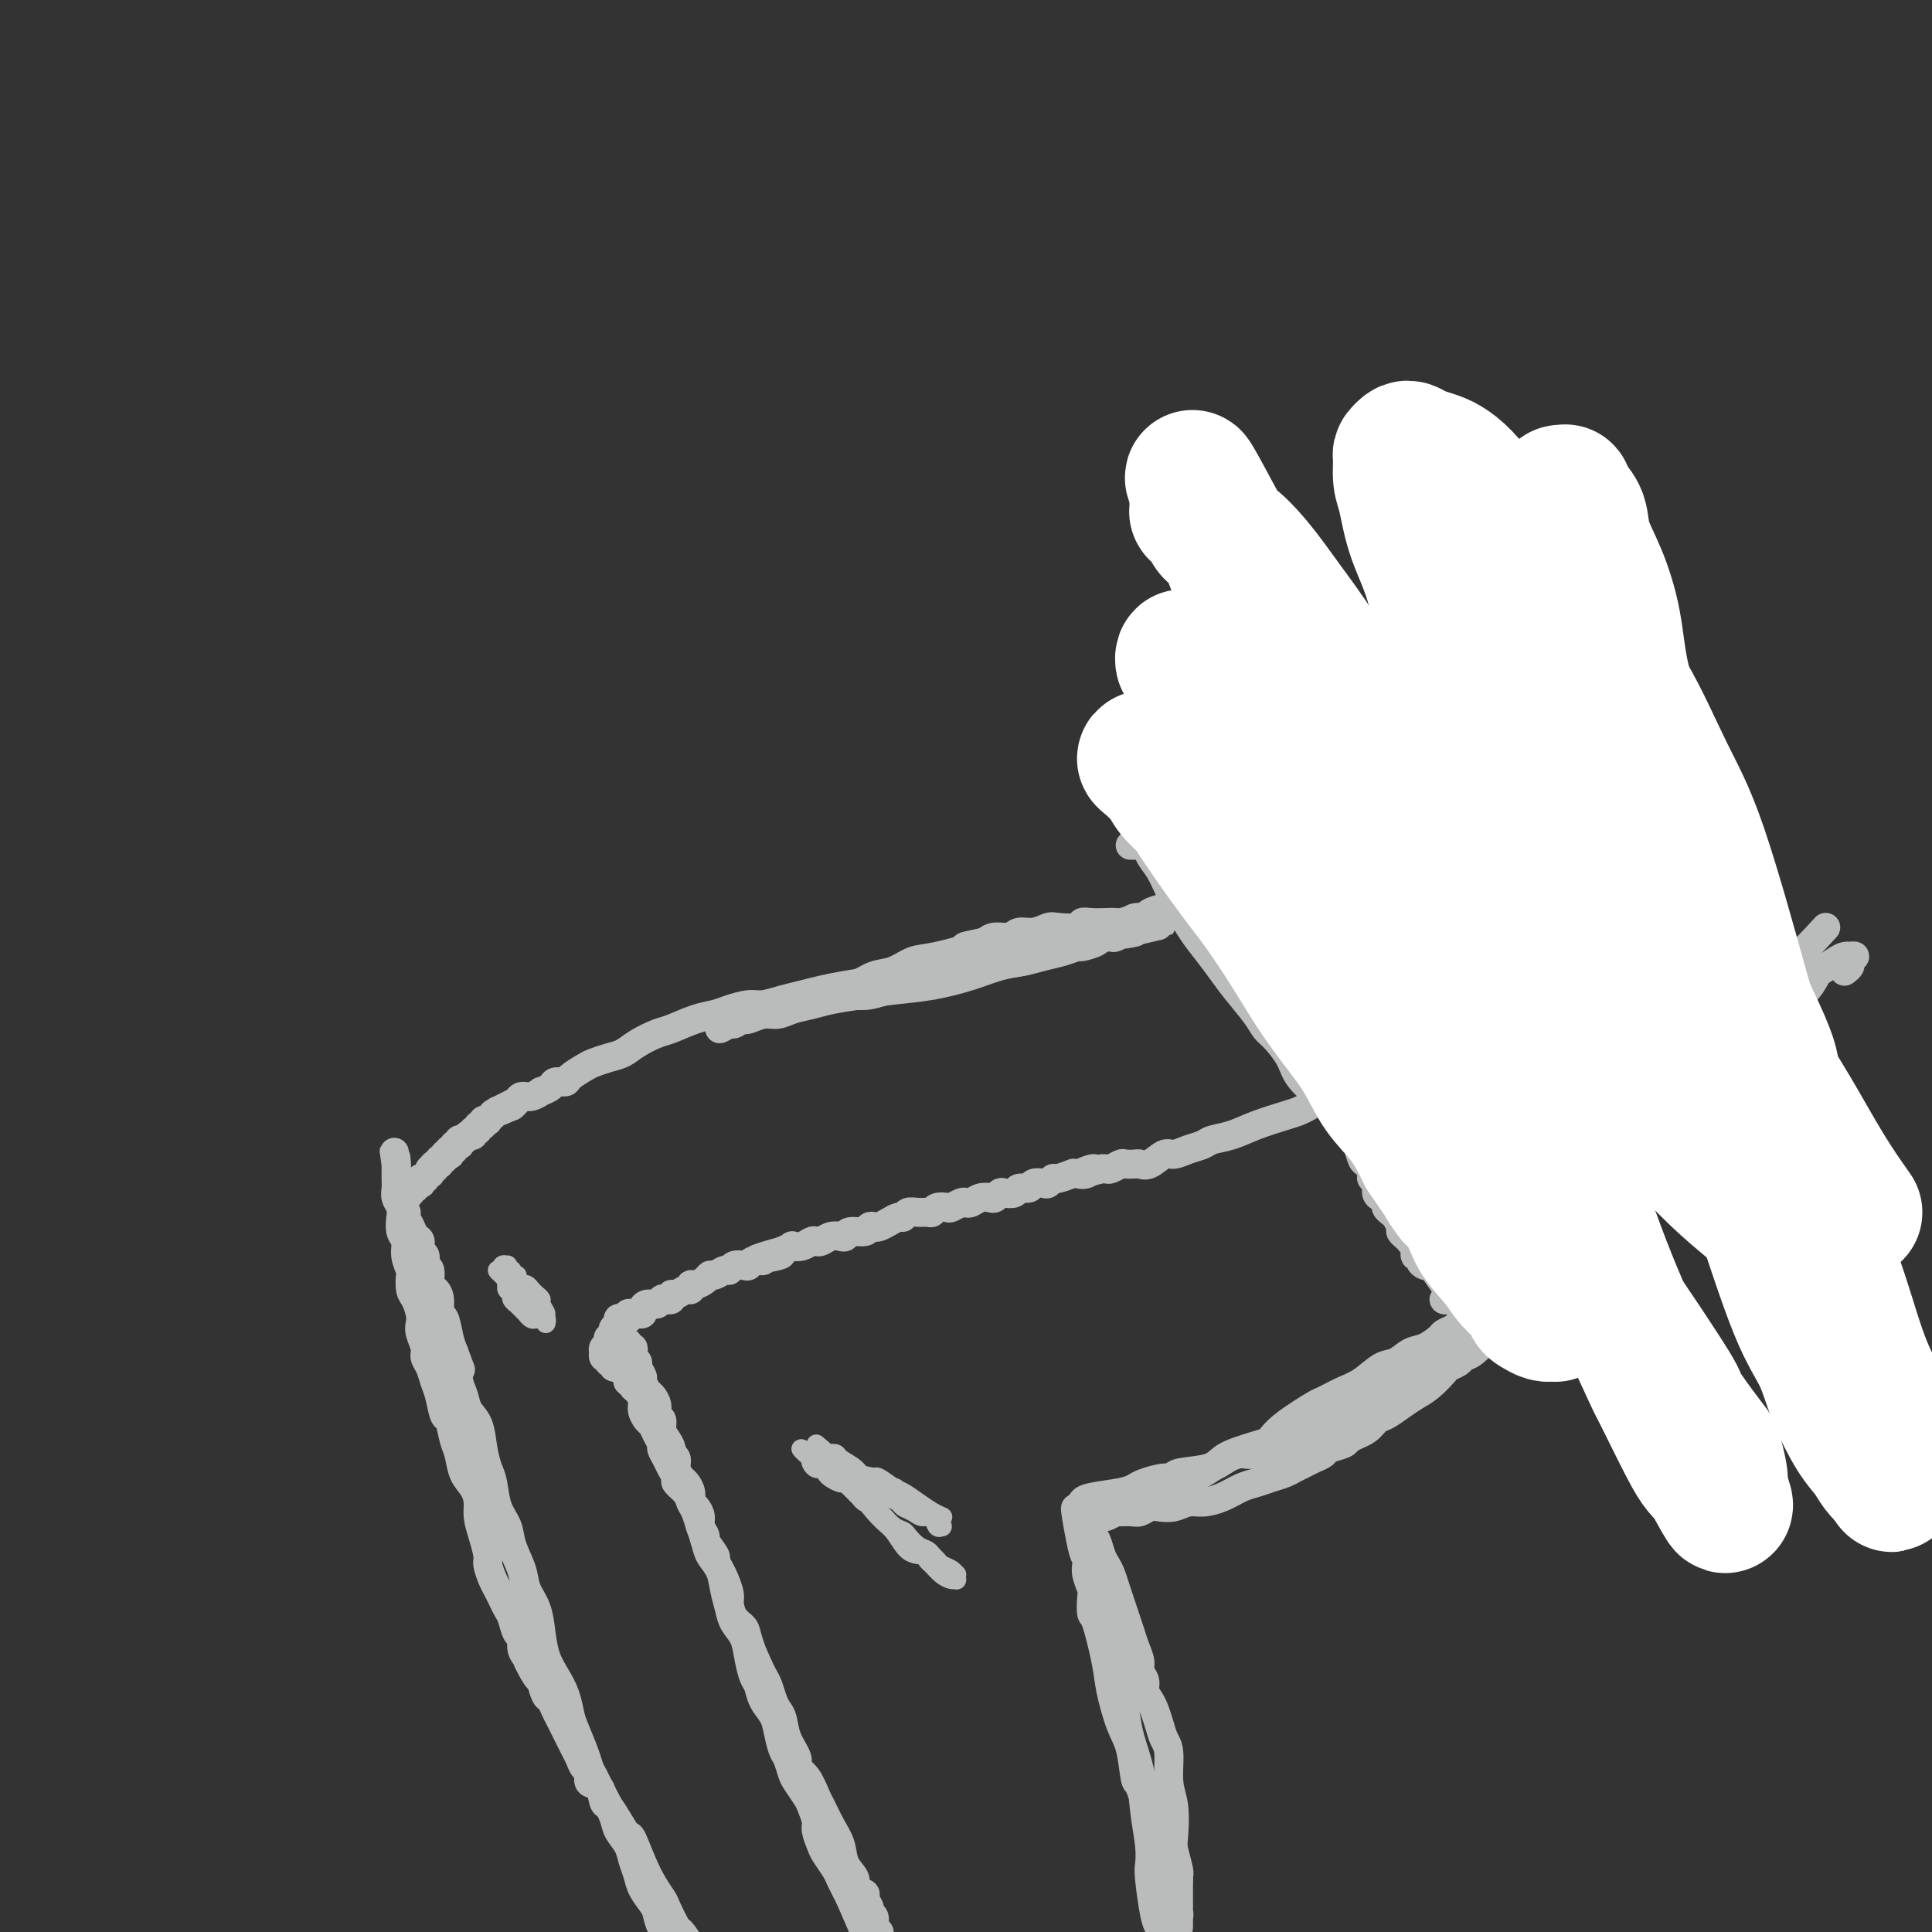 <svg viewBox='0 0 400 400' version='1.1' xmlns='http://www.w3.org/2000/svg' xmlns:xlink='http://www.w3.org/1999/xlink'><rect x="0" y="0" width="400" height="400" fill="#333333" stroke="none"/><g fill='none' stroke='#BABBBB' stroke-width='6' stroke-linecap='round' stroke-linejoin='round'><path d='M324,106c-0.751,0.719 -1.501,1.438 -4,3c-2.499,1.562 -6.745,3.966 -10,6c-3.255,2.034 -5.518,3.700 -7,5c-1.482,1.300 -2.182,2.236 -3,3c-0.818,0.764 -1.754,1.355 -4,3c-2.246,1.645 -5.804,4.345 -9,7c-3.196,2.655 -6.031,5.266 -9,8c-2.969,2.734 -6.073,5.590 -9,8c-2.927,2.410 -5.679,4.375 -8,6c-2.321,1.625 -4.211,2.910 -6,4c-1.789,1.090 -3.476,1.983 -5,3c-1.524,1.017 -2.886,2.156 -4,3c-1.114,0.844 -1.982,1.392 -3,2c-1.018,0.608 -2.188,1.274 -3,2c-0.812,0.726 -1.266,1.510 -2,2c-0.734,0.490 -1.749,0.685 -2,1c-0.251,0.315 0.261,0.749 0,1c-0.261,0.251 -1.297,0.318 -1,0c0.297,-0.318 1.926,-1.022 3,-2c1.074,-0.978 1.594,-2.232 3,-3c1.406,-0.768 3.698,-1.052 6,-2c2.302,-0.948 4.613,-2.560 7,-4c2.387,-1.440 4.849,-2.708 7,-4c2.151,-1.292 3.989,-2.608 6,-4c2.011,-1.392 4.194,-2.859 6,-4c1.806,-1.141 3.235,-1.955 5,-3c1.765,-1.045 3.865,-2.321 5,-3c1.135,-0.679 1.306,-0.760 3,-2c1.694,-1.240 4.913,-3.640 7,-5c2.087,-1.360 3.044,-1.680 4,-2'/><path d='M297,135c9.950,-6.515 4.326,-3.802 3,-3c-1.326,0.802 1.646,-0.307 3,-1c1.354,-0.693 1.091,-0.971 1,-1c-0.091,-0.029 -0.010,0.191 0,0c0.010,-0.191 -0.052,-0.795 0,-1c0.052,-0.205 0.219,-0.013 0,0c-0.219,0.013 -0.822,-0.152 -1,0c-0.178,0.152 0.070,0.621 0,1c-0.070,0.379 -0.459,0.667 -1,1c-0.541,0.333 -1.236,0.711 -2,1c-0.764,0.289 -1.599,0.488 -2,1c-0.401,0.512 -0.369,1.338 -1,2c-0.631,0.662 -1.927,1.159 -3,2c-1.073,0.841 -1.924,2.025 -3,3c-1.076,0.975 -2.376,1.741 -4,3c-1.624,1.259 -3.571,3.012 -6,5c-2.429,1.988 -5.339,4.213 -8,6c-2.661,1.787 -5.073,3.138 -8,5c-2.927,1.862 -6.370,4.235 -9,6c-2.630,1.765 -4.448,2.922 -6,4c-1.552,1.078 -2.839,2.079 -4,3c-1.161,0.921 -2.196,1.764 -3,2c-0.804,0.236 -1.377,-0.133 -2,0c-0.623,0.133 -1.295,0.768 -2,1c-0.705,0.232 -1.441,0.062 -2,0c-0.559,-0.062 -0.939,-0.017 -1,0c-0.061,0.017 0.198,0.004 0,0c-0.198,-0.004 -0.853,-0.001 -1,0c-0.147,0.001 0.213,0.000 0,0c-0.213,-0.000 -0.999,-0.000 -1,0c-0.001,0.000 0.783,0.000 1,0c0.217,-0.000 -0.134,-0.000 0,0c0.134,0.000 0.753,0.000 1,0c0.247,-0.000 0.124,-0.000 0,0'/><path d='M236,175c-0.892,0.068 0.379,-0.262 1,0c0.621,0.262 0.592,1.115 1,2c0.408,0.885 1.253,1.800 2,3c0.747,1.200 1.397,2.684 2,4c0.603,1.316 1.160,2.465 2,4c0.840,1.535 1.961,3.457 3,5c1.039,1.543 1.994,2.707 3,4c1.006,1.293 2.064,2.715 3,4c0.936,1.285 1.749,2.433 3,4c1.251,1.567 2.938,3.552 4,5c1.062,1.448 1.498,2.358 2,3c0.502,0.642 1.069,1.014 2,2c0.931,0.986 2.227,2.584 3,4c0.773,1.416 1.023,2.650 2,4c0.977,1.350 2.681,2.818 4,4c1.319,1.182 2.251,2.079 3,3c0.749,0.921 1.314,1.867 2,3c0.686,1.133 1.494,2.454 2,3c0.506,0.546 0.709,0.318 1,1c0.291,0.682 0.670,2.276 1,3c0.330,0.724 0.609,0.579 1,1c0.391,0.421 0.892,1.408 1,2c0.108,0.592 -0.177,0.789 0,1c0.177,0.211 0.817,0.438 1,1c0.183,0.562 -0.092,1.460 0,2c0.092,0.540 0.549,0.721 1,1c0.451,0.279 0.895,0.656 1,1c0.105,0.344 -0.130,0.656 0,1c0.130,0.344 0.626,0.722 1,1c0.374,0.278 0.626,0.457 1,1c0.374,0.543 0.870,1.452 1,2c0.130,0.548 -0.105,0.737 0,1c0.105,0.263 0.549,0.600 1,1c0.451,0.400 0.909,0.863 1,1c0.091,0.137 -0.187,-0.052 0,0c0.187,0.052 0.837,0.343 1,1c0.163,0.657 -0.163,1.679 0,2c0.163,0.321 0.813,-0.059 1,0c0.187,0.059 -0.090,0.555 0,1c0.090,0.445 0.546,0.837 1,1c0.454,0.163 0.906,0.096 1,0c0.094,-0.096 -0.171,-0.222 0,0c0.171,0.222 0.777,0.790 1,1c0.223,0.210 0.064,0.060 0,0c-0.064,-0.060 -0.032,-0.030 0,0'/><path d='M297,263c10.167,14.667 5.083,7.333 0,0'/><path d='M378,192c-2.538,2.762 -5.076,5.524 -7,7c-1.924,1.476 -3.233,1.667 -6,4c-2.767,2.333 -6.993,6.810 -9,9c-2.007,2.190 -1.795,2.093 -5,5c-3.205,2.907 -9.825,8.818 -14,13c-4.175,4.182 -5.903,6.637 -8,9c-2.097,2.363 -4.561,4.636 -7,7c-2.439,2.364 -4.853,4.818 -6,6c-1.147,1.182 -1.028,1.090 -2,2c-0.972,0.910 -3.035,2.822 -5,5c-1.965,2.178 -3.832,4.622 -5,6c-1.168,1.378 -1.638,1.689 -2,2c-0.362,0.311 -0.618,0.620 -1,1c-0.382,0.380 -0.891,0.829 -1,1c-0.109,0.171 0.182,0.064 0,0c-0.182,-0.064 -0.836,-0.084 -1,0c-0.164,0.084 0.161,0.274 1,0c0.839,-0.274 2.193,-1.011 3,-2c0.807,-0.989 1.066,-2.231 2,-3c0.934,-0.769 2.542,-1.065 4,-2c1.458,-0.935 2.766,-2.508 4,-4c1.234,-1.492 2.395,-2.901 4,-4c1.605,-1.099 3.654,-1.887 5,-3c1.346,-1.113 1.990,-2.552 3,-4c1.010,-1.448 2.385,-2.904 4,-4c1.615,-1.096 3.471,-1.830 5,-3c1.529,-1.170 2.731,-2.775 4,-4c1.269,-1.225 2.605,-2.068 4,-3c1.395,-0.932 2.849,-1.951 4,-3c1.151,-1.049 1.999,-2.126 3,-3c1.001,-0.874 2.154,-1.543 3,-2c0.846,-0.457 1.385,-0.702 2,-1c0.615,-0.298 1.308,-0.649 2,-1'/><path d='M356,223c8.842,-7.340 2.946,-2.688 1,-1c-1.946,1.688 0.056,0.414 1,0c0.944,-0.414 0.829,0.032 1,0c0.171,-0.032 0.627,-0.542 1,-1c0.373,-0.458 0.663,-0.863 1,-1c0.337,-0.137 0.722,-0.006 1,0c0.278,0.006 0.451,-0.111 0,0c-0.451,0.111 -1.524,0.452 -2,1c-0.476,0.548 -0.355,1.303 -1,2c-0.645,0.697 -2.058,1.336 -3,2c-0.942,0.664 -1.415,1.355 -2,2c-0.585,0.645 -1.283,1.245 -2,2c-0.717,0.755 -1.454,1.664 -3,3c-1.546,1.336 -3.901,3.098 -6,5c-2.099,1.902 -3.940,3.944 -6,6c-2.060,2.056 -4.338,4.126 -6,6c-1.662,1.874 -2.707,3.553 -4,5c-1.293,1.447 -2.832,2.664 -4,4c-1.168,1.336 -1.963,2.791 -3,4c-1.037,1.209 -2.316,2.170 -3,3c-0.684,0.830 -0.772,1.528 -1,2c-0.228,0.472 -0.597,0.717 -1,1c-0.403,0.283 -0.841,0.606 -1,1c-0.159,0.394 -0.040,0.861 0,1c0.040,0.139 0.002,-0.050 0,0c-0.002,0.050 0.033,0.338 0,0c-0.033,-0.338 -0.135,-1.304 0,-2c0.135,-0.696 0.505,-1.124 1,-2c0.495,-0.876 1.114,-2.199 2,-3c0.886,-0.801 2.040,-1.079 3,-2c0.960,-0.921 1.725,-2.485 3,-4c1.275,-1.515 3.060,-2.981 5,-5c1.940,-2.019 4.035,-4.592 6,-7c1.965,-2.408 3.800,-4.651 6,-7c2.200,-2.349 4.765,-4.805 6,-6c1.235,-1.195 1.140,-1.129 3,-3c1.860,-1.871 5.674,-5.677 8,-8c2.326,-2.323 3.163,-3.161 4,-4'/><path d='M361,217c7.878,-8.657 4.573,-4.800 4,-4c-0.573,0.800 1.585,-1.458 3,-3c1.415,-1.542 2.088,-2.367 3,-3c0.912,-0.633 2.065,-1.073 3,-2c0.935,-0.927 1.652,-2.339 2,-3c0.348,-0.661 0.327,-0.569 1,-1c0.673,-0.431 2.042,-1.384 3,-2c0.958,-0.616 1.507,-0.894 2,-1c0.493,-0.106 0.932,-0.040 1,0c0.068,0.040 -0.234,0.053 0,0c0.234,-0.053 1.005,-0.172 1,0c-0.005,0.172 -0.785,0.634 -1,1c-0.215,0.366 0.134,0.637 0,1c-0.134,0.363 -0.753,0.818 -1,1c-0.247,0.182 -0.124,0.091 0,0'/><path d='M236,190c1.155,-0.301 2.311,-0.602 0,0c-2.311,0.602 -8.088,2.108 -11,3c-2.912,0.892 -2.960,1.171 -6,2c-3.040,0.829 -9.072,2.208 -12,3c-2.928,0.792 -2.752,0.996 -6,2c-3.248,1.004 -9.921,2.809 -14,4c-4.079,1.191 -5.565,1.769 -7,2c-1.435,0.231 -2.819,0.114 -4,0c-1.181,-0.114 -2.158,-0.226 -3,0c-0.842,0.226 -1.549,0.789 -2,1c-0.451,0.211 -0.648,0.072 -1,0c-0.352,-0.072 -0.861,-0.075 -1,0c-0.139,0.075 0.092,0.228 1,0c0.908,-0.228 2.492,-0.837 3,-1c0.508,-0.163 -0.060,0.121 1,0c1.060,-0.121 3.747,-0.648 6,-1c2.253,-0.352 4.072,-0.529 6,-1c1.928,-0.471 3.964,-1.235 6,-2'/><path d='M192,202c4.719,-0.949 5.517,-0.823 7,-1c1.483,-0.177 3.650,-0.659 6,-1c2.350,-0.341 4.883,-0.543 7,-1c2.117,-0.457 3.818,-1.169 6,-2c2.182,-0.831 4.843,-1.781 6,-2c1.157,-0.219 0.808,0.292 2,0c1.192,-0.292 3.925,-1.389 6,-2c2.075,-0.611 3.492,-0.737 4,-1c0.508,-0.263 0.107,-0.663 1,-1c0.893,-0.337 3.079,-0.611 4,-1c0.921,-0.389 0.575,-0.893 1,-1c0.425,-0.107 1.619,0.183 2,0c0.381,-0.183 -0.052,-0.837 0,-1c0.052,-0.163 0.587,0.167 1,0c0.413,-0.167 0.702,-0.829 1,-1c0.298,-0.171 0.603,0.151 1,0c0.397,-0.151 0.886,-0.773 1,-1c0.114,-0.227 -0.147,-0.058 0,0c0.147,0.058 0.701,0.005 1,0c0.299,-0.005 0.342,0.036 0,0c-0.342,-0.036 -1.069,-0.151 -2,0c-0.931,0.151 -2.066,0.566 -3,1c-0.934,0.434 -1.668,0.886 -2,1c-0.332,0.114 -0.263,-0.109 -1,0c-0.737,0.109 -2.281,0.551 -3,1c-0.719,0.449 -0.614,0.905 -1,1c-0.386,0.095 -1.261,-0.170 -2,0c-0.739,0.170 -1.340,0.777 -2,1c-0.660,0.223 -1.378,0.064 -2,0c-0.622,-0.064 -1.147,-0.031 -2,0c-0.853,0.031 -2.034,0.060 -3,0c-0.966,-0.060 -1.718,-0.208 -2,0c-0.282,0.208 -0.096,0.773 -1,1c-0.904,0.227 -2.899,0.117 -4,0c-1.101,-0.117 -1.310,-0.242 -2,0c-0.690,0.242 -1.862,0.852 -3,1c-1.138,0.148 -2.243,-0.167 -3,0c-0.757,0.167 -1.165,0.814 -2,1c-0.835,0.186 -2.096,-0.090 -3,0c-0.904,0.090 -1.452,0.545 -2,1'/><path d='M204,195c-7.284,1.506 -2.993,0.770 -3,1c-0.007,0.230 -4.311,1.427 -7,2c-2.689,0.573 -3.762,0.521 -5,1c-1.238,0.479 -2.642,1.490 -4,2c-1.358,0.510 -2.670,0.518 -4,1c-1.330,0.482 -2.676,1.439 -4,2c-1.324,0.561 -2.624,0.728 -4,1c-1.376,0.272 -2.828,0.650 -4,1c-1.172,0.350 -2.064,0.671 -3,1c-0.936,0.329 -1.914,0.667 -3,1c-1.086,0.333 -2.278,0.662 -3,1c-0.722,0.338 -0.973,0.684 -2,1c-1.027,0.316 -2.832,0.603 -4,1c-1.168,0.397 -1.701,0.906 -2,1c-0.299,0.094 -0.365,-0.227 -1,0c-0.635,0.227 -1.838,1.003 -2,1c-0.162,-0.003 0.718,-0.784 1,-1c0.282,-0.216 -0.035,0.134 0,0c0.035,-0.134 0.421,-0.753 1,-1c0.579,-0.247 1.350,-0.122 2,0c0.650,0.122 1.177,0.240 2,0c0.823,-0.240 1.940,-0.838 3,-1c1.060,-0.162 2.063,0.111 3,0c0.937,-0.111 1.809,-0.607 3,-1c1.191,-0.393 2.703,-0.682 4,-1c1.297,-0.318 2.379,-0.665 4,-1c1.621,-0.335 3.780,-0.657 6,-1c2.220,-0.343 4.502,-0.708 7,-1c2.498,-0.292 5.213,-0.512 8,-1c2.787,-0.488 5.645,-1.244 8,-2c2.355,-0.756 4.208,-1.513 6,-2c1.792,-0.487 3.525,-0.704 5,-1c1.475,-0.296 2.693,-0.671 4,-1c1.307,-0.329 2.702,-0.614 4,-1c1.298,-0.386 2.498,-0.874 3,-1c0.502,-0.126 0.304,0.111 1,0c0.696,-0.111 2.284,-0.569 3,-1c0.716,-0.431 0.559,-0.834 1,-1c0.441,-0.166 1.479,-0.096 2,0c0.521,0.096 0.525,0.218 1,0c0.475,-0.218 1.421,-0.777 2,-1c0.579,-0.223 0.789,-0.112 1,0'/><path d='M234,193c12.738,-2.938 3.083,-0.784 0,0c-3.083,0.784 0.407,0.196 1,0c0.593,-0.196 -1.712,-0.001 -3,0c-1.288,0.001 -1.558,-0.192 -2,0c-0.442,0.192 -1.056,0.769 -2,1c-0.944,0.231 -2.218,0.118 -3,0c-0.782,-0.118 -1.071,-0.239 -2,0c-0.929,0.239 -2.498,0.837 -3,1c-0.502,0.163 0.063,-0.111 -1,0c-1.063,0.111 -3.756,0.607 -5,1c-1.244,0.393 -1.041,0.682 -3,1c-1.959,0.318 -6.081,0.666 -8,1c-1.919,0.334 -1.635,0.653 -3,1c-1.365,0.347 -4.378,0.723 -7,1c-2.622,0.277 -4.854,0.456 -7,1c-2.146,0.544 -4.205,1.455 -6,2c-1.795,0.545 -3.327,0.724 -5,1c-1.673,0.276 -3.486,0.647 -5,1c-1.514,0.353 -2.730,0.686 -4,1c-1.270,0.314 -2.594,0.609 -4,1c-1.406,0.391 -2.895,0.877 -4,1c-1.105,0.123 -1.826,-0.118 -3,0c-1.174,0.118 -2.802,0.594 -4,1c-1.198,0.406 -1.966,0.741 -3,1c-1.034,0.259 -2.335,0.440 -4,1c-1.665,0.560 -3.695,1.498 -5,2c-1.305,0.502 -1.887,0.569 -3,1c-1.113,0.431 -2.758,1.228 -4,2c-1.242,0.772 -2.081,1.520 -3,2c-0.919,0.480 -1.919,0.693 -3,1c-1.081,0.307 -2.244,0.708 -3,1c-0.756,0.292 -1.104,0.473 -2,1c-0.896,0.527 -2.339,1.399 -3,2c-0.661,0.601 -0.540,0.930 -1,1c-0.460,0.070 -1.502,-0.121 -2,0c-0.498,0.121 -0.452,0.553 -1,1c-0.548,0.447 -1.691,0.907 -2,1c-0.309,0.093 0.216,-0.182 0,0c-0.216,0.182 -1.171,0.822 -2,1c-0.829,0.178 -1.531,-0.106 -2,0c-0.469,0.106 -0.705,0.602 -1,1c-0.295,0.398 -0.647,0.699 -1,1'/><path d='M106,229c-7.222,3.112 -2.776,0.890 -1,0c1.776,-0.890 0.883,-0.450 0,0c-0.883,0.450 -1.757,0.909 -2,1c-0.243,0.091 0.146,-0.186 0,0c-0.146,0.186 -0.828,0.833 -1,1c-0.172,0.167 0.165,-0.147 0,0c-0.165,0.147 -0.833,0.756 -1,1c-0.167,0.244 0.167,0.122 0,0c-0.167,-0.122 -0.833,-0.244 -1,0c-0.167,0.244 0.167,0.854 0,1c-0.167,0.146 -0.833,-0.171 -1,0c-0.167,0.171 0.167,0.829 0,1c-0.167,0.171 -0.833,-0.147 -1,0c-0.167,0.147 0.165,0.757 0,1c-0.165,0.243 -0.828,0.118 -1,0c-0.172,-0.118 0.146,-0.229 0,0c-0.146,0.229 -0.757,0.797 -1,1c-0.243,0.203 -0.117,0.041 0,0c0.117,-0.041 0.224,0.041 0,0c-0.224,-0.041 -0.778,-0.203 -1,0c-0.222,0.203 -0.112,0.772 0,1c0.112,0.228 0.227,0.114 0,0c-0.227,-0.114 -0.797,-0.228 -1,0c-0.203,0.228 -0.041,0.797 0,1c0.041,0.203 -0.041,0.041 0,0c0.041,-0.041 0.203,0.041 0,0c-0.203,-0.041 -0.771,-0.203 -1,0c-0.229,0.203 -0.118,0.771 0,1c0.118,0.229 0.242,0.118 0,0c-0.242,-0.118 -0.849,-0.241 -1,0c-0.151,0.241 0.155,0.848 0,1c-0.155,0.152 -0.773,-0.151 -1,0c-0.227,0.151 -0.065,0.758 0,1c0.065,0.242 0.032,0.121 0,0'/><path d='M91,241c-2.563,1.791 -1.470,0.269 -1,0c0.470,-0.269 0.318,0.716 0,1c-0.318,0.284 -0.802,-0.134 -1,0c-0.198,0.134 -0.109,0.820 0,1c0.109,0.180 0.239,-0.144 0,0c-0.239,0.144 -0.848,0.757 -1,1c-0.152,0.243 0.151,0.117 0,0c-0.151,-0.117 -0.757,-0.223 -1,0c-0.243,0.223 -0.122,0.777 0,1c0.122,0.223 0.244,0.116 0,0c-0.244,-0.116 -0.854,-0.242 -1,0c-0.146,0.242 0.171,0.853 0,1c-0.171,0.147 -0.829,-0.171 -1,0c-0.171,0.171 0.147,0.829 0,1c-0.147,0.171 -0.757,-0.147 -1,0c-0.243,0.147 -0.118,0.758 0,1c0.118,0.242 0.228,0.117 0,0c-0.228,-0.117 -0.793,-0.224 -1,0c-0.207,0.224 -0.055,0.778 0,1c0.055,0.222 0.014,0.111 0,0c-0.014,-0.111 0.000,-0.222 0,0c-0.000,0.222 -0.014,0.777 0,1c0.014,0.223 0.055,0.115 0,0c-0.055,-0.115 -0.208,-0.235 0,0c0.208,0.235 0.776,0.827 1,1c0.224,0.173 0.102,-0.071 0,0c-0.102,0.071 -0.186,0.457 0,1c0.186,0.543 0.642,1.244 1,2c0.358,0.756 0.617,1.569 1,2c0.383,0.431 0.891,0.481 1,1c0.109,0.519 -0.182,1.509 0,2c0.182,0.491 0.836,0.484 1,1c0.164,0.516 -0.162,1.554 0,2c0.162,0.446 0.813,0.299 1,1c0.187,0.701 -0.091,2.251 0,3c0.091,0.749 0.549,0.697 1,1c0.451,0.303 0.894,0.963 1,2c0.106,1.037 -0.126,2.453 0,3c0.126,0.547 0.611,0.224 1,1c0.389,0.776 0.683,2.650 1,4c0.317,1.350 0.659,2.175 1,3'/><path d='M94,280c1.942,5.331 1.298,3.159 1,3c-0.298,-0.159 -0.249,1.696 0,3c0.249,1.304 0.696,2.058 1,3c0.304,0.942 0.463,2.074 1,3c0.537,0.926 1.452,1.647 2,3c0.548,1.353 0.728,3.338 1,5c0.272,1.662 0.635,3.003 1,4c0.365,0.997 0.732,1.652 1,3c0.268,1.348 0.438,3.389 1,5c0.562,1.611 1.516,2.793 2,4c0.484,1.207 0.497,2.439 1,4c0.503,1.561 1.496,3.449 2,5c0.504,1.551 0.519,2.763 1,4c0.481,1.237 1.428,2.497 2,4c0.572,1.503 0.769,3.249 1,5c0.231,1.751 0.495,3.506 1,5c0.505,1.494 1.252,2.728 2,4c0.748,1.272 1.496,2.582 2,4c0.504,1.418 0.764,2.945 1,4c0.236,1.055 0.447,1.639 1,3c0.553,1.361 1.448,3.498 2,5c0.552,1.502 0.763,2.369 1,3c0.237,0.631 0.501,1.025 1,2c0.499,0.975 1.233,2.529 2,4c0.767,1.471 1.568,2.858 2,4c0.432,1.142 0.496,2.038 1,3c0.504,0.962 1.448,1.991 2,3c0.552,1.009 0.711,1.998 1,3c0.289,1.002 0.706,2.016 1,3c0.294,0.984 0.463,1.939 1,3c0.537,1.061 1.440,2.228 2,3c0.560,0.772 0.775,1.150 1,2c0.225,0.850 0.459,2.171 1,3c0.541,0.829 1.389,1.167 2,2c0.611,0.833 0.986,2.161 1,3c0.014,0.839 -0.333,1.188 0,2c0.333,0.812 1.346,2.087 2,3c0.654,0.913 0.950,1.463 1,2c0.050,0.537 -0.144,1.061 0,2c0.144,0.939 0.626,2.294 1,3c0.374,0.706 0.640,0.763 1,1c0.360,0.237 0.815,0.655 1,1c0.185,0.345 0.101,0.618 0,1c-0.101,0.382 -0.220,0.872 0,1c0.220,0.128 0.777,-0.106 1,0c0.223,0.106 0.111,0.553 0,1'/><path d='M147,421c5.199,12.407 1.198,4.423 0,1c-1.198,-3.423 0.408,-2.286 1,-2c0.592,0.286 0.169,-0.280 0,-1c-0.169,-0.720 -0.084,-1.595 0,-2c0.084,-0.405 0.167,-0.341 0,-1c-0.167,-0.659 -0.585,-2.041 -1,-3c-0.415,-0.959 -0.828,-1.495 -1,-2c-0.172,-0.505 -0.103,-0.979 0,-1c0.103,-0.021 0.239,0.412 0,0c-0.239,-0.412 -0.853,-1.669 -1,-2c-0.147,-0.331 0.173,0.264 0,0c-0.173,-0.264 -0.838,-1.389 -1,-2c-0.162,-0.611 0.179,-0.710 0,-1c-0.179,-0.290 -0.878,-0.771 -1,-1c-0.122,-0.229 0.334,-0.206 0,-1c-0.334,-0.794 -1.457,-2.407 -2,-3c-0.543,-0.593 -0.506,-0.167 -1,-1c-0.494,-0.833 -1.518,-2.925 -2,-4c-0.482,-1.075 -0.422,-1.134 -1,-2c-0.578,-0.866 -1.794,-2.541 -3,-5c-1.206,-2.459 -2.404,-5.703 -3,-7c-0.596,-1.297 -0.592,-0.645 -1,-1c-0.408,-0.355 -1.227,-1.715 -2,-3c-0.773,-1.285 -1.499,-2.495 -2,-3c-0.501,-0.505 -0.778,-0.306 -1,-1c-0.222,-0.694 -0.388,-2.283 -1,-3c-0.612,-0.717 -1.670,-0.562 -2,-1c-0.330,-0.438 0.066,-1.468 0,-2c-0.066,-0.532 -0.595,-0.565 -1,-1c-0.405,-0.435 -0.686,-1.271 -1,-2c-0.314,-0.729 -0.662,-1.350 -1,-2c-0.338,-0.650 -0.668,-1.330 -1,-2c-0.332,-0.670 -0.666,-1.330 -1,-2c-0.334,-0.670 -0.667,-1.351 -1,-2c-0.333,-0.649 -0.667,-1.267 -1,-2c-0.333,-0.733 -0.667,-1.582 -1,-2c-0.333,-0.418 -0.667,-0.405 -1,-1c-0.333,-0.595 -0.667,-1.797 -1,-3'/><path d='M112,348c-5.050,-8.640 -2.175,-2.739 -1,-1c1.175,1.739 0.652,-0.684 0,-2c-0.652,-1.316 -1.431,-1.525 -2,-2c-0.569,-0.475 -0.926,-1.215 -1,-2c-0.074,-0.785 0.135,-1.614 0,-2c-0.135,-0.386 -0.614,-0.330 -1,-1c-0.386,-0.670 -0.681,-2.065 -1,-3c-0.319,-0.935 -0.664,-1.409 -1,-2c-0.336,-0.591 -0.664,-1.297 -1,-2c-0.336,-0.703 -0.681,-1.401 -1,-2c-0.319,-0.599 -0.611,-1.098 -1,-2c-0.389,-0.902 -0.874,-2.208 -1,-3c-0.126,-0.792 0.108,-1.069 0,-2c-0.108,-0.931 -0.557,-2.516 -1,-4c-0.443,-1.484 -0.878,-2.866 -1,-4c-0.122,-1.134 0.069,-2.020 0,-3c-0.069,-0.980 -0.400,-2.053 -1,-3c-0.600,-0.947 -1.470,-1.767 -2,-3c-0.530,-1.233 -0.719,-2.879 -1,-4c-0.281,-1.121 -0.653,-1.717 -1,-3c-0.347,-1.283 -0.670,-3.254 -1,-4c-0.330,-0.746 -0.667,-0.269 -1,-1c-0.333,-0.731 -0.663,-2.670 -1,-4c-0.337,-1.330 -0.683,-2.051 -1,-3c-0.317,-0.949 -0.607,-2.127 -1,-3c-0.393,-0.873 -0.889,-1.440 -1,-2c-0.111,-0.560 0.164,-1.113 0,-2c-0.164,-0.887 -0.766,-2.109 -1,-3c-0.234,-0.891 -0.102,-1.451 0,-2c0.102,-0.549 0.172,-1.087 0,-2c-0.172,-0.913 -0.586,-2.201 -1,-3c-0.414,-0.799 -0.828,-1.110 -1,-2c-0.172,-0.890 -0.102,-2.359 0,-3c0.102,-0.641 0.237,-0.455 0,-1c-0.237,-0.545 -0.847,-1.823 -1,-3c-0.153,-1.177 0.151,-2.255 0,-3c-0.151,-0.745 -0.759,-1.158 -1,-2c-0.241,-0.842 -0.117,-2.113 0,-3c0.117,-0.887 0.228,-1.389 0,-2c-0.228,-0.611 -0.793,-1.329 -1,-2c-0.207,-0.671 -0.055,-1.293 0,-2c0.055,-0.707 0.015,-1.499 0,-2c-0.015,-0.501 -0.004,-0.712 0,-1c0.004,-0.288 0.001,-0.654 0,-1c-0.001,-0.346 -0.001,-0.673 0,-1'/><path d='M82,241c-0.774,-5.354 -0.207,-1.239 0,0c0.207,1.239 0.056,-0.397 0,-1c-0.056,-0.603 -0.016,-0.172 0,0c0.016,0.172 0.008,0.086 0,0'/><path d='M271,229c-0.655,0.356 -1.310,0.711 -2,1c-0.690,0.289 -1.416,0.511 -3,1c-1.584,0.489 -4.027,1.244 -6,2c-1.973,0.756 -3.477,1.513 -5,2c-1.523,0.487 -3.064,0.703 -4,1c-0.936,0.297 -1.265,0.676 -2,1c-0.735,0.324 -1.874,0.595 -3,1c-1.126,0.405 -2.237,0.946 -3,1c-0.763,0.054 -1.178,-0.377 -2,0c-0.822,0.377 -2.050,1.564 -3,2c-0.950,0.436 -1.620,0.121 -2,0c-0.380,-0.121 -0.469,-0.046 -1,0c-0.531,0.046 -1.504,0.065 -2,0c-0.496,-0.065 -0.514,-0.213 -1,0c-0.486,0.213 -1.438,0.788 -2,1c-0.562,0.212 -0.732,0.061 -1,0c-0.268,-0.061 -0.634,-0.030 -1,0'/><path d='M228,242c-7.072,1.950 -3.251,0.325 -2,0c1.251,-0.325 -0.068,0.649 -1,1c-0.932,0.351 -1.478,0.079 -2,0c-0.522,-0.079 -1.019,0.035 -1,0c0.019,-0.035 0.553,-0.219 0,0c-0.553,0.219 -2.194,0.842 -3,1c-0.806,0.158 -0.778,-0.150 -1,0c-0.222,0.150 -0.693,0.757 -1,1c-0.307,0.243 -0.448,0.121 -1,0c-0.552,-0.121 -1.514,-0.242 -2,0c-0.486,0.242 -0.497,0.849 -1,1c-0.503,0.151 -1.497,-0.152 -2,0c-0.503,0.152 -0.515,0.759 -1,1c-0.485,0.241 -1.442,0.116 -2,0c-0.558,-0.116 -0.716,-0.224 -1,0c-0.284,0.224 -0.692,0.778 -1,1c-0.308,0.222 -0.515,0.111 -1,0c-0.485,-0.111 -1.247,-0.222 -2,0c-0.753,0.222 -1.496,0.778 -2,1c-0.504,0.222 -0.769,0.111 -1,0c-0.231,-0.111 -0.429,-0.222 -1,0c-0.571,0.222 -1.514,0.777 -2,1c-0.486,0.223 -0.514,0.112 -1,0c-0.486,-0.112 -1.429,-0.227 -2,0c-0.571,0.227 -0.769,0.797 -1,1c-0.231,0.203 -0.495,0.040 -1,0c-0.505,-0.040 -1.251,0.045 -2,0c-0.749,-0.045 -1.500,-0.219 -2,0c-0.500,0.219 -0.750,0.829 -1,1c-0.250,0.171 -0.501,-0.099 -1,0c-0.499,0.099 -1.245,0.566 -2,1c-0.755,0.434 -1.519,0.833 -2,1c-0.481,0.167 -0.678,0.101 -1,0c-0.322,-0.101 -0.768,-0.237 -1,0c-0.232,0.237 -0.250,0.847 -1,1c-0.750,0.153 -2.232,-0.151 -3,0c-0.768,0.151 -0.822,0.759 -1,1c-0.178,0.241 -0.481,0.116 -1,0c-0.519,-0.116 -1.255,-0.224 -2,0c-0.745,0.224 -1.500,0.778 -2,1c-0.500,0.222 -0.745,0.111 -1,0c-0.255,-0.111 -0.519,-0.223 -1,0c-0.481,0.223 -1.181,0.781 -2,1c-0.819,0.219 -1.759,0.097 -2,0c-0.241,-0.097 0.217,-0.171 0,0c-0.217,0.171 -1.108,0.585 -2,1'/><path d='M162,259c-10.324,2.874 -3.134,1.558 -1,1c2.134,-0.558 -0.789,-0.360 -2,0c-1.211,0.360 -0.709,0.880 -1,1c-0.291,0.120 -1.373,-0.160 -2,0c-0.627,0.160 -0.797,0.760 -1,1c-0.203,0.240 -0.439,0.121 -1,0c-0.561,-0.121 -1.446,-0.243 -2,0c-0.554,0.243 -0.777,0.852 -1,1c-0.223,0.148 -0.444,-0.167 -1,0c-0.556,0.167 -1.445,0.814 -2,1c-0.555,0.186 -0.775,-0.090 -1,0c-0.225,0.090 -0.455,0.545 -1,1c-0.545,0.455 -1.406,0.911 -2,1c-0.594,0.089 -0.919,-0.187 -1,0c-0.081,0.187 0.084,0.838 0,1c-0.084,0.162 -0.418,-0.167 -1,0c-0.582,0.167 -1.413,0.828 -2,1c-0.587,0.172 -0.930,-0.146 -1,0c-0.070,0.146 0.132,0.756 0,1c-0.132,0.244 -0.600,0.121 -1,0c-0.400,-0.121 -0.733,-0.239 -1,0c-0.267,0.239 -0.468,0.835 -1,1c-0.532,0.165 -1.395,-0.099 -2,0c-0.605,0.099 -0.951,0.562 -1,1c-0.049,0.438 0.198,0.850 0,1c-0.198,0.150 -0.841,0.039 -1,0c-0.159,-0.039 0.168,-0.007 0,0c-0.168,0.007 -0.829,-0.012 -1,0c-0.171,0.012 0.148,0.056 0,0c-0.148,-0.056 -0.762,-0.212 -1,0c-0.238,0.212 -0.101,0.792 0,1c0.101,0.208 0.167,0.044 0,0c-0.167,-0.044 -0.567,0.031 -1,0c-0.433,-0.031 -0.900,-0.167 -1,0c-0.100,0.167 0.165,0.637 0,1c-0.165,0.363 -0.762,0.618 -1,1c-0.238,0.382 -0.116,0.890 0,1c0.116,0.110 0.227,-0.177 0,0c-0.227,0.177 -0.793,0.818 -1,1c-0.207,0.182 -0.055,-0.096 0,0c0.055,0.096 0.015,0.564 0,1c-0.015,0.436 -0.004,0.839 0,1c0.004,0.161 0.002,0.081 0,0'/><path d='M126,279c-1.463,1.327 -1.120,0.145 -1,0c0.120,-0.145 0.018,0.746 0,1c-0.018,0.254 0.048,-0.129 0,0c-0.048,0.129 -0.210,0.770 0,1c0.210,0.230 0.792,0.047 1,0c0.208,-0.047 0.042,0.040 0,0c-0.042,-0.040 0.042,-0.208 0,0c-0.042,0.208 -0.208,0.792 0,1c0.208,0.208 0.792,0.042 1,0c0.208,-0.042 0.042,0.041 0,0c-0.042,-0.041 0.040,-0.207 0,0c-0.040,0.207 -0.203,0.786 0,1c0.203,0.214 0.771,0.061 1,0c0.229,-0.061 0.118,-0.032 0,0c-0.118,0.032 -0.242,0.065 0,0c0.242,-0.065 0.849,-0.228 1,0c0.151,0.228 -0.156,0.848 0,1c0.156,0.152 0.774,-0.166 1,0c0.226,0.166 0.061,0.814 0,1c-0.061,0.186 -0.017,-0.090 0,0c0.017,0.090 0.009,0.545 0,1'/><path d='M130,286c0.857,1.032 0.999,0.110 1,0c0.001,-0.110 -0.140,0.590 0,1c0.140,0.410 0.563,0.529 1,1c0.437,0.471 0.890,1.295 1,2c0.110,0.705 -0.124,1.292 0,2c0.124,0.708 0.607,1.537 1,2c0.393,0.463 0.697,0.561 1,1c0.303,0.439 0.606,1.220 1,2c0.394,0.780 0.880,1.561 1,2c0.120,0.439 -0.127,0.537 0,1c0.127,0.463 0.629,1.293 1,2c0.371,0.707 0.610,1.292 1,2c0.390,0.708 0.931,1.540 1,2c0.069,0.460 -0.332,0.549 0,1c0.332,0.451 1.399,1.264 2,2c0.601,0.736 0.737,1.393 1,2c0.263,0.607 0.651,1.162 1,2c0.349,0.838 0.657,1.959 1,3c0.343,1.041 0.722,2.001 1,3c0.278,0.999 0.455,2.039 1,3c0.545,0.961 1.459,1.845 2,3c0.541,1.155 0.708,2.580 1,4c0.292,1.420 0.708,2.835 1,4c0.292,1.165 0.460,2.079 1,3c0.540,0.921 1.453,1.849 2,3c0.547,1.151 0.728,2.524 1,4c0.272,1.476 0.636,3.054 1,4c0.364,0.946 0.727,1.258 1,2c0.273,0.742 0.454,1.913 1,3c0.546,1.087 1.456,2.091 2,3c0.544,0.909 0.722,1.723 1,3c0.278,1.277 0.656,3.018 1,4c0.344,0.982 0.655,1.207 1,2c0.345,0.793 0.723,2.156 1,3c0.277,0.844 0.451,1.170 1,2c0.549,0.830 1.471,2.166 2,3c0.529,0.834 0.666,1.167 1,2c0.334,0.833 0.867,2.166 1,3c0.133,0.834 -0.133,1.168 0,2c0.133,0.832 0.666,2.162 1,3c0.334,0.838 0.471,1.183 1,2c0.529,0.817 1.451,2.106 2,3c0.549,0.894 0.725,1.395 1,2c0.275,0.605 0.650,1.316 1,2c0.350,0.684 0.675,1.342 1,2'/><path d='M176,393c7.299,16.899 2.547,5.645 1,2c-1.547,-3.645 0.111,0.318 1,2c0.889,1.682 1.008,1.084 1,1c-0.008,-0.084 -0.142,0.346 0,1c0.142,0.654 0.559,1.534 1,2c0.441,0.466 0.907,0.520 1,1c0.093,0.480 -0.185,1.387 0,2c0.185,0.613 0.834,0.932 1,1c0.166,0.068 -0.152,-0.114 0,0c0.152,0.114 0.772,0.525 1,1c0.228,0.475 0.062,1.015 0,1c-0.062,-0.015 -0.021,-0.585 0,-1c0.021,-0.415 0.021,-0.675 0,-1c-0.021,-0.325 -0.062,-0.716 0,-1c0.062,-0.284 0.228,-0.461 0,-1c-0.228,-0.539 -0.850,-1.440 -1,-2c-0.150,-0.560 0.171,-0.779 0,-1c-0.171,-0.221 -0.835,-0.444 -1,-1c-0.165,-0.556 0.168,-1.444 0,-2c-0.168,-0.556 -0.838,-0.778 -1,-1c-0.162,-0.222 0.183,-0.443 0,-1c-0.183,-0.557 -0.893,-1.450 -1,-2c-0.107,-0.550 0.390,-0.758 0,-1c-0.390,-0.242 -1.665,-0.517 -2,-1c-0.335,-0.483 0.271,-1.173 0,-2c-0.271,-0.827 -1.420,-1.791 -2,-3c-0.580,-1.209 -0.592,-2.663 -1,-4c-0.408,-1.337 -1.214,-2.557 -2,-4c-0.786,-1.443 -1.554,-3.109 -2,-4c-0.446,-0.891 -0.571,-1.007 -1,-2c-0.429,-0.993 -1.162,-2.864 -2,-4c-0.838,-1.136 -1.783,-1.536 -2,-2c-0.217,-0.464 0.293,-0.991 0,-2c-0.293,-1.009 -1.388,-2.501 -2,-4c-0.612,-1.499 -0.741,-3.006 -1,-4c-0.259,-0.994 -0.647,-1.473 -1,-2c-0.353,-0.527 -0.672,-1.100 -1,-2c-0.328,-0.900 -0.665,-2.127 -1,-3c-0.335,-0.873 -0.667,-1.392 -1,-2c-0.333,-0.608 -0.666,-1.304 -1,-2'/><path d='M157,345c-4.197,-9.751 -1.689,-3.628 -1,-2c0.689,1.628 -0.442,-1.239 -1,-3c-0.558,-1.761 -0.545,-2.415 -1,-3c-0.455,-0.585 -1.378,-1.101 -2,-2c-0.622,-0.899 -0.941,-2.182 -1,-3c-0.059,-0.818 0.144,-1.173 0,-2c-0.144,-0.827 -0.635,-2.127 -1,-3c-0.365,-0.873 -0.604,-1.318 -1,-2c-0.396,-0.682 -0.947,-1.600 -1,-2c-0.053,-0.400 0.393,-0.281 0,-1c-0.393,-0.719 -1.625,-2.277 -2,-3c-0.375,-0.723 0.106,-0.613 0,-1c-0.106,-0.387 -0.798,-1.272 -1,-2c-0.202,-0.728 0.086,-1.298 0,-2c-0.086,-0.702 -0.548,-1.535 -1,-2c-0.452,-0.465 -0.896,-0.561 -1,-1c-0.104,-0.439 0.131,-1.220 0,-2c-0.131,-0.780 -0.627,-1.557 -1,-2c-0.373,-0.443 -0.621,-0.552 -1,-1c-0.379,-0.448 -0.889,-1.236 -1,-2c-0.111,-0.764 0.176,-1.503 0,-2c-0.176,-0.497 -0.817,-0.753 -1,-1c-0.183,-0.247 0.090,-0.485 0,-1c-0.090,-0.515 -0.545,-1.306 -1,-2c-0.455,-0.694 -0.910,-1.289 -1,-2c-0.090,-0.711 0.183,-1.537 0,-2c-0.183,-0.463 -0.824,-0.562 -1,-1c-0.176,-0.438 0.112,-1.216 0,-2c-0.112,-0.784 -0.622,-1.576 -1,-2c-0.378,-0.424 -0.622,-0.481 -1,-1c-0.378,-0.519 -0.890,-1.501 -1,-2c-0.110,-0.499 0.180,-0.515 0,-1c-0.180,-0.485 -0.832,-1.441 -1,-2c-0.168,-0.559 0.147,-0.723 0,-1c-0.147,-0.277 -0.757,-0.666 -1,-1c-0.243,-0.334 -0.118,-0.612 0,-1c0.118,-0.388 0.228,-0.885 0,-1c-0.228,-0.115 -0.793,0.151 -1,0c-0.207,-0.151 -0.055,-0.721 0,-1c0.055,-0.279 0.015,-0.267 0,0c-0.015,0.267 -0.004,0.791 0,1c0.004,0.209 0.002,0.105 0,0'/><path d='M240,399c-0.311,-0.545 -0.623,-1.090 -1,-3c-0.377,-1.910 -0.821,-5.183 -1,-7c-0.179,-1.817 -0.093,-2.176 0,-3c0.093,-0.824 0.194,-2.113 0,-4c-0.194,-1.887 -0.682,-4.371 -1,-7c-0.318,-2.629 -0.468,-5.401 -1,-8c-0.532,-2.599 -1.448,-5.023 -2,-7c-0.552,-1.977 -0.740,-3.505 -1,-5c-0.260,-1.495 -0.591,-2.956 -1,-4c-0.409,-1.044 -0.897,-1.672 -1,-3c-0.103,-1.328 0.179,-3.357 0,-5c-0.179,-1.643 -0.818,-2.902 -1,-4c-0.182,-1.098 0.092,-2.037 0,-3c-0.092,-0.963 -0.551,-1.950 -1,-3c-0.449,-1.050 -0.890,-2.164 -1,-3c-0.110,-0.836 0.110,-1.394 0,-2c-0.110,-0.606 -0.552,-1.262 -1,-2c-0.448,-0.738 -0.904,-1.560 -1,-2c-0.096,-0.440 0.167,-0.499 0,-1c-0.167,-0.501 -0.763,-1.445 -1,-2c-0.237,-0.555 -0.116,-0.720 0,-1c0.116,-0.280 0.227,-0.673 0,-1c-0.227,-0.327 -0.792,-0.588 -1,-1c-0.208,-0.412 -0.059,-0.975 0,-1c0.059,-0.025 0.030,0.487 0,1'/><path d='M224,318c-2.536,-12.109 -0.877,-1.881 0,2c0.877,3.881 0.971,1.414 1,1c0.029,-0.414 -0.006,1.224 0,2c0.006,0.776 0.054,0.688 0,1c-0.054,0.312 -0.209,1.023 0,2c0.209,0.977 0.781,2.221 1,3c0.219,0.779 0.085,1.093 0,2c-0.085,0.907 -0.122,2.406 0,3c0.122,0.594 0.404,0.284 1,2c0.596,1.716 1.508,5.459 2,8c0.492,2.541 0.565,3.881 1,6c0.435,2.119 1.234,5.018 2,7c0.766,1.982 1.501,3.048 2,5c0.499,1.952 0.764,4.791 1,6c0.236,1.209 0.444,0.789 1,2c0.556,1.211 1.459,4.055 2,6c0.541,1.945 0.720,2.992 1,4c0.280,1.008 0.663,1.975 1,3c0.337,1.025 0.630,2.106 1,3c0.370,0.894 0.817,1.602 1,2c0.183,0.398 0.102,0.488 0,1c-0.102,0.512 -0.224,1.447 0,2c0.224,0.553 0.796,0.726 1,1c0.204,0.274 0.041,0.651 0,1c-0.041,0.349 0.042,0.670 0,1c-0.042,0.330 -0.207,0.668 0,1c0.207,0.332 0.788,0.658 1,1c0.212,0.342 0.057,0.699 0,1c-0.057,0.301 -0.015,0.547 0,1c0.015,0.453 0.004,1.114 0,1c-0.004,-0.114 -0.001,-1.003 0,-2c0.001,-0.997 0.000,-2.102 0,-3c-0.000,-0.898 -0.000,-1.588 0,-2c0.000,-0.412 0.000,-0.546 0,-1c-0.000,-0.454 -0.000,-1.227 0,-2'/><path d='M244,389c-0.016,-1.616 -0.056,-1.156 0,-1c0.056,0.156 0.207,0.008 0,-1c-0.207,-1.008 -0.773,-2.875 -1,-4c-0.227,-1.125 -0.116,-1.508 0,-3c0.116,-1.492 0.238,-4.093 0,-6c-0.238,-1.907 -0.837,-3.119 -1,-5c-0.163,-1.881 0.111,-4.429 0,-6c-0.111,-1.571 -0.608,-2.164 -1,-3c-0.392,-0.836 -0.678,-1.915 -1,-3c-0.322,-1.085 -0.679,-2.178 -1,-3c-0.321,-0.822 -0.607,-1.374 -1,-2c-0.393,-0.626 -0.893,-1.325 -1,-2c-0.107,-0.675 0.179,-1.324 0,-2c-0.179,-0.676 -0.821,-1.377 -1,-2c-0.179,-0.623 0.107,-1.167 0,-2c-0.107,-0.833 -0.606,-1.955 -1,-3c-0.394,-1.045 -0.683,-2.013 -1,-3c-0.317,-0.987 -0.662,-1.994 -1,-3c-0.338,-1.006 -0.668,-2.012 -1,-3c-0.332,-0.988 -0.666,-1.960 -1,-3c-0.334,-1.040 -0.666,-2.148 -1,-3c-0.334,-0.852 -0.668,-1.446 -1,-2c-0.332,-0.554 -0.662,-1.066 -1,-2c-0.338,-0.934 -0.682,-2.289 -1,-3c-0.318,-0.711 -0.608,-0.776 -1,-1c-0.392,-0.224 -0.886,-0.606 -1,-1c-0.114,-0.394 0.152,-0.799 0,-1c-0.152,-0.201 -0.721,-0.198 -1,0c-0.279,0.198 -0.267,0.592 0,1c0.267,0.408 0.791,0.831 1,1c0.209,0.169 0.105,0.085 0,0'/><path d='M224,311c0.248,-0.334 0.496,-0.668 2,-1c1.504,-0.332 4.264,-0.663 6,-1c1.736,-0.337 2.450,-0.682 3,-1c0.550,-0.318 0.937,-0.609 2,-1c1.063,-0.391 2.801,-0.882 4,-1c1.199,-0.118 1.858,0.136 2,0c0.142,-0.136 -0.232,-0.662 1,-1c1.232,-0.338 4.069,-0.489 6,-1c1.931,-0.511 2.957,-1.383 4,-2c1.043,-0.617 2.105,-0.980 3,-1c0.895,-0.020 1.623,0.302 3,0c1.377,-0.302 3.401,-1.227 5,-2c1.599,-0.773 2.772,-1.395 4,-2c1.228,-0.605 2.511,-1.194 4,-2c1.489,-0.806 3.183,-1.830 4,-2c0.817,-0.170 0.758,0.515 2,0c1.242,-0.515 3.784,-2.231 5,-3c1.216,-0.769 1.107,-0.592 2,-1c0.893,-0.408 2.787,-1.399 4,-2c1.213,-0.601 1.744,-0.810 2,-1c0.256,-0.190 0.239,-0.362 1,-1c0.761,-0.638 2.302,-1.743 3,-2c0.698,-0.257 0.554,0.335 1,0c0.446,-0.335 1.481,-1.598 2,-2c0.519,-0.402 0.520,0.057 1,0c0.480,-0.057 1.437,-0.631 2,-1c0.563,-0.369 0.732,-0.534 1,-1c0.268,-0.466 0.634,-1.233 1,-2'/><path d='M304,277c6.194,-3.356 2.181,-0.746 1,0c-1.181,0.746 0.472,-0.374 1,-1c0.528,-0.626 -0.068,-0.760 0,-1c0.068,-0.240 0.802,-0.585 1,-1c0.198,-0.415 -0.139,-0.899 0,-1c0.139,-0.101 0.756,0.179 1,0c0.244,-0.179 0.117,-0.819 0,-1c-0.117,-0.181 -0.224,0.096 0,0c0.224,-0.096 0.778,-0.565 1,-1c0.222,-0.435 0.111,-0.835 0,-1c-0.111,-0.165 -0.222,-0.096 0,0c0.222,0.096 0.777,0.218 1,0c0.223,-0.218 0.114,-0.776 0,-1c-0.114,-0.224 -0.233,-0.114 0,0c0.233,0.114 0.820,0.231 1,0c0.180,-0.231 -0.046,-0.809 0,-1c0.046,-0.191 0.363,0.004 0,0c-0.363,-0.004 -1.407,-0.208 -2,0c-0.593,0.208 -0.736,0.829 -1,1c-0.264,0.171 -0.648,-0.109 -1,0c-0.352,0.109 -0.672,0.607 -1,1c-0.328,0.393 -0.664,0.683 -1,1c-0.336,0.317 -0.672,0.663 -1,1c-0.328,0.337 -0.650,0.667 -1,1c-0.350,0.333 -0.730,0.671 -1,1c-0.270,0.329 -0.431,0.650 -1,1c-0.569,0.350 -1.545,0.728 -2,1c-0.455,0.272 -0.389,0.438 -1,1c-0.611,0.562 -1.899,1.519 -3,2c-1.101,0.481 -2.015,0.484 -3,1c-0.985,0.516 -2.040,1.543 -3,2c-0.960,0.457 -1.825,0.343 -3,1c-1.175,0.657 -2.660,2.083 -4,3c-1.340,0.917 -2.534,1.324 -4,2c-1.466,0.676 -3.204,1.619 -4,2c-0.796,0.381 -0.650,0.199 -2,1c-1.350,0.801 -4.195,2.584 -6,4c-1.805,1.416 -2.570,2.463 -3,3c-0.430,0.537 -0.524,0.564 -2,1c-1.476,0.436 -4.334,1.282 -6,2c-1.666,0.718 -2.141,1.309 -3,2c-0.859,0.691 -2.103,1.483 -3,2c-0.897,0.517 -1.449,0.758 -2,1'/><path d='M247,306c-11.043,6.300 -6.649,3.050 -5,2c1.649,-1.050 0.554,0.101 -1,1c-1.554,0.899 -3.567,1.547 -5,2c-1.433,0.453 -2.287,0.710 -3,1c-0.713,0.290 -1.286,0.614 -2,1c-0.714,0.386 -1.568,0.836 -2,1c-0.432,0.164 -0.441,0.044 -1,0c-0.559,-0.044 -1.667,-0.012 -2,0c-0.333,0.012 0.110,0.003 0,0c-0.110,-0.003 -0.772,-0.001 -1,0c-0.228,0.001 -0.021,0.001 0,0c0.021,-0.001 -0.145,-0.004 0,0c0.145,0.004 0.600,0.015 1,0c0.400,-0.015 0.744,-0.057 1,0c0.256,0.057 0.425,0.212 1,0c0.575,-0.212 1.558,-0.793 2,-1c0.442,-0.207 0.344,-0.042 1,0c0.656,0.042 2.065,-0.040 3,0c0.935,0.040 1.394,0.203 2,0c0.606,-0.203 1.358,-0.772 2,-1c0.642,-0.228 1.175,-0.116 2,0c0.825,0.116 1.943,0.234 3,0c1.057,-0.234 2.054,-0.822 3,-1c0.946,-0.178 1.842,0.055 3,0c1.158,-0.055 2.579,-0.396 4,-1c1.421,-0.604 2.842,-1.471 4,-2c1.158,-0.529 2.054,-0.719 3,-1c0.946,-0.281 1.944,-0.653 3,-1c1.056,-0.347 2.171,-0.670 3,-1c0.829,-0.330 1.372,-0.666 2,-1c0.628,-0.334 1.342,-0.667 2,-1c0.658,-0.333 1.262,-0.667 2,-1c0.738,-0.333 1.610,-0.667 2,-1c0.390,-0.333 0.297,-0.667 1,-1c0.703,-0.333 2.201,-0.667 3,-1c0.799,-0.333 0.900,-0.667 1,-1'/><path d='M279,298c4.380,-2.052 2.331,-1.183 2,-1c-0.331,0.183 1.055,-0.321 2,-1c0.945,-0.679 1.449,-1.531 2,-2c0.551,-0.469 1.150,-0.553 2,-1c0.850,-0.447 1.953,-1.258 3,-2c1.047,-0.742 2.039,-1.417 3,-2c0.961,-0.583 1.892,-1.074 3,-2c1.108,-0.926 2.393,-2.288 3,-3c0.607,-0.712 0.538,-0.776 1,-1c0.462,-0.224 1.457,-0.609 2,-1c0.543,-0.391 0.636,-0.787 1,-1c0.364,-0.213 1.001,-0.242 2,-1c0.999,-0.758 2.361,-2.244 3,-3c0.639,-0.756 0.554,-0.781 1,-1c0.446,-0.219 1.423,-0.633 2,-1c0.577,-0.367 0.753,-0.688 1,-1c0.247,-0.312 0.564,-0.616 1,-1c0.436,-0.384 0.993,-0.849 1,-1c0.007,-0.151 -0.534,0.011 -1,0c-0.466,-0.011 -0.856,-0.195 -1,0c-0.144,0.195 -0.041,0.770 0,1c0.041,0.230 0.021,0.115 0,0'/></g>
<g fill='none' stroke='#FFFFFF' stroke-width='28' stroke-linecap='round' stroke-linejoin='round'><path d='M384,251c-1.869,-2.644 -3.739,-5.288 -6,-9c-2.261,-3.712 -4.914,-8.492 -7,-12c-2.086,-3.508 -3.605,-5.743 -4,-7c-0.395,-1.257 0.335,-1.537 -2,-7c-2.335,-5.463 -7.736,-16.108 -11,-23c-3.264,-6.892 -4.393,-10.030 -6,-14c-1.607,-3.970 -3.693,-8.773 -5,-13c-1.307,-4.227 -1.835,-7.879 -3,-12c-1.165,-4.121 -2.965,-8.710 -4,-13c-1.035,-4.290 -1.303,-8.279 -2,-12c-0.697,-3.721 -1.823,-7.173 -3,-10c-1.177,-2.827 -2.405,-5.030 -3,-7c-0.595,-1.970 -0.555,-3.706 -1,-5c-0.445,-1.294 -1.373,-2.147 -2,-3c-0.627,-0.853 -0.954,-1.705 -1,-2c-0.046,-0.295 0.187,-0.033 0,0c-0.187,0.033 -0.795,-0.163 -1,0c-0.205,0.163 -0.007,0.685 0,1c0.007,0.315 -0.178,0.422 0,1c0.178,0.578 0.717,1.626 1,3c0.283,1.374 0.308,3.073 1,5c0.692,1.927 2.051,4.081 3,7c0.949,2.919 1.488,6.601 3,11c1.512,4.399 3.995,9.513 5,12c1.005,2.487 0.530,2.345 2,7c1.470,4.655 4.885,14.106 7,21c2.115,6.894 2.928,11.231 4,16c1.072,4.769 2.402,9.971 4,16c1.598,6.029 3.466,12.887 4,16c0.534,3.113 -0.264,2.483 1,8c1.264,5.517 4.592,17.182 6,22c1.408,4.818 0.898,2.788 2,6c1.102,3.212 3.818,11.664 6,17c2.182,5.336 3.830,7.555 5,10c1.170,2.445 1.860,5.117 3,8c1.140,2.883 2.728,5.979 4,8c1.272,2.021 2.227,2.967 3,4c0.773,1.033 1.364,2.152 2,3c0.636,0.848 1.318,1.424 2,2'/><path d='M391,306c1.596,2.619 0.085,0.666 0,0c-0.085,-0.666 1.256,-0.047 2,0c0.744,0.047 0.892,-0.479 1,-1c0.108,-0.521 0.176,-1.037 0,-2c-0.176,-0.963 -0.597,-2.374 -1,-4c-0.403,-1.626 -0.786,-3.469 -2,-6c-1.214,-2.531 -3.257,-5.750 -5,-10c-1.743,-4.250 -3.186,-9.530 -5,-15c-1.814,-5.470 -3.999,-11.131 -6,-17c-2.001,-5.869 -3.817,-11.947 -6,-19c-2.183,-7.053 -4.734,-15.081 -6,-19c-1.266,-3.919 -1.249,-3.729 -3,-10c-1.751,-6.271 -5.270,-19.004 -8,-27c-2.730,-7.996 -4.669,-11.255 -7,-16c-2.331,-4.745 -5.052,-10.976 -8,-16c-2.948,-5.024 -6.123,-8.841 -9,-13c-2.877,-4.159 -5.456,-8.658 -8,-12c-2.544,-3.342 -5.053,-5.526 -8,-9c-2.947,-3.474 -6.334,-8.238 -9,-11c-2.666,-2.762 -4.613,-3.521 -6,-4c-1.387,-0.479 -2.214,-0.678 -3,-1c-0.786,-0.322 -1.532,-0.767 -2,-1c-0.468,-0.233 -0.659,-0.253 -1,0c-0.341,0.253 -0.834,0.780 -1,1c-0.166,0.220 -0.007,0.132 0,1c0.007,0.868 -0.137,2.691 0,4c0.137,1.309 0.556,2.105 1,4c0.444,1.895 0.912,4.888 2,8c1.088,3.112 2.796,6.343 4,11c1.204,4.657 1.903,10.742 3,17c1.097,6.258 2.592,12.690 4,19c1.408,6.310 2.728,12.499 4,19c1.272,6.501 2.496,13.315 4,20c1.504,6.685 3.289,13.240 5,19c1.711,5.760 3.348,10.724 5,16c1.652,5.276 3.318,10.862 5,16c1.682,5.138 3.381,9.827 5,14c1.619,4.173 3.158,7.832 5,12c1.842,4.168 3.989,8.847 5,11c1.011,2.153 0.888,1.781 2,4c1.112,2.219 3.461,7.028 5,10c1.539,2.972 2.268,4.106 3,5c0.732,0.894 1.466,1.548 2,2c0.534,0.452 0.867,0.700 1,1c0.133,0.300 0.067,0.650 0,1'/><path d='M355,308c3.788,7.161 1.759,2.062 1,0c-0.759,-2.062 -0.247,-1.087 0,-1c0.247,0.087 0.230,-0.715 0,-2c-0.230,-1.285 -0.674,-3.054 -1,-4c-0.326,-0.946 -0.534,-1.070 -2,-3c-1.466,-1.930 -4.188,-5.665 -5,-7c-0.812,-1.335 0.287,-0.270 -2,-4c-2.287,-3.730 -7.960,-12.256 -12,-18c-4.040,-5.744 -6.449,-8.705 -9,-13c-2.551,-4.295 -5.246,-9.923 -8,-15c-2.754,-5.077 -5.568,-9.604 -8,-14c-2.432,-4.396 -4.484,-8.662 -7,-13c-2.516,-4.338 -5.497,-8.747 -8,-13c-2.503,-4.253 -4.528,-8.348 -7,-12c-2.472,-3.652 -5.392,-6.860 -8,-10c-2.608,-3.140 -4.905,-6.213 -7,-9c-2.095,-2.787 -3.989,-5.289 -6,-8c-2.011,-2.711 -4.139,-5.633 -6,-8c-1.861,-2.367 -3.454,-4.179 -5,-6c-1.546,-1.821 -3.045,-3.649 -4,-5c-0.955,-1.351 -1.367,-2.223 -2,-3c-0.633,-0.777 -1.488,-1.457 -2,-2c-0.512,-0.543 -0.681,-0.949 -1,-1c-0.319,-0.051 -0.788,0.254 -1,0c-0.212,-0.254 -0.169,-1.067 0,-1c0.169,0.067 0.462,1.016 1,2c0.538,0.984 1.321,2.005 2,3c0.679,0.995 1.252,1.963 2,3c0.748,1.037 1.669,2.142 3,4c1.331,1.858 3.072,4.471 5,7c1.928,2.529 4.042,4.976 6,8c1.958,3.024 3.758,6.624 6,10c2.242,3.376 4.924,6.526 7,10c2.076,3.474 3.546,7.271 5,11c1.454,3.729 2.891,7.390 5,11c2.109,3.610 4.888,7.168 6,9c1.112,1.832 0.556,1.938 2,5c1.444,3.062 4.886,9.082 7,13c2.114,3.918 2.898,5.735 4,8c1.102,2.265 2.522,4.978 4,7c1.478,2.022 3.013,3.352 4,5c0.987,1.648 1.425,3.614 2,5c0.575,1.386 1.288,2.193 2,3'/><path d='M318,260c6.447,12.010 2.065,3.536 1,1c-1.065,-2.536 1.187,0.865 2,2c0.813,1.135 0.187,0.003 0,0c-0.187,-0.003 0.064,1.124 0,1c-0.064,-0.124 -0.444,-1.498 -1,-2c-0.556,-0.502 -1.288,-0.133 -2,-1c-0.712,-0.867 -1.406,-2.972 -2,-4c-0.594,-1.028 -1.090,-0.980 -2,-2c-0.910,-1.020 -2.233,-3.107 -4,-5c-1.767,-1.893 -3.976,-3.591 -6,-6c-2.024,-2.409 -3.863,-5.528 -6,-9c-2.137,-3.472 -4.573,-7.297 -7,-11c-2.427,-3.703 -4.843,-7.283 -7,-11c-2.157,-3.717 -4.053,-7.572 -6,-11c-1.947,-3.428 -3.945,-6.429 -6,-9c-2.055,-2.571 -4.167,-4.713 -6,-7c-1.833,-2.287 -3.387,-4.720 -5,-7c-1.613,-2.280 -3.285,-4.406 -5,-6c-1.715,-1.594 -3.471,-2.654 -5,-4c-1.529,-1.346 -2.829,-2.976 -4,-4c-1.171,-1.024 -2.211,-1.441 -3,-2c-0.789,-0.559 -1.326,-1.260 -2,-2c-0.674,-0.740 -1.486,-1.517 -2,-2c-0.514,-0.483 -0.730,-0.670 -1,-1c-0.270,-0.330 -0.593,-0.802 -1,-1c-0.407,-0.198 -0.897,-0.123 -1,0c-0.103,0.123 0.181,0.295 1,1c0.819,0.705 2.175,1.944 3,3c0.825,1.056 1.121,1.930 2,3c0.879,1.070 2.341,2.335 3,3c0.659,0.665 0.513,0.731 2,3c1.487,2.269 4.605,6.740 7,10c2.395,3.260 4.065,5.307 6,8c1.935,2.693 4.133,6.032 6,9c1.867,2.968 3.402,5.565 5,8c1.598,2.435 3.260,4.708 5,7c1.740,2.292 3.559,4.604 5,7c1.441,2.396 2.503,4.876 4,7c1.497,2.124 3.428,3.893 5,6c1.572,2.107 2.786,4.554 4,7'/><path d='M295,239c9.515,13.821 4.803,7.372 4,6c-0.803,-1.372 2.303,2.332 4,5c1.697,2.668 1.985,4.301 3,6c1.015,1.699 2.757,3.463 4,5c1.243,1.537 1.986,2.846 3,4c1.014,1.154 2.300,2.151 3,3c0.700,0.849 0.813,1.548 1,2c0.187,0.452 0.446,0.657 1,1c0.554,0.343 1.402,0.824 2,1c0.598,0.176 0.945,0.048 1,0c0.055,-0.048 -0.181,-0.016 0,0c0.181,0.016 0.781,0.017 1,0c0.219,-0.017 0.059,-0.050 0,0c-0.059,0.050 -0.017,0.185 0,0c0.017,-0.185 0.009,-0.690 0,-1c-0.009,-0.310 -0.019,-0.426 0,-1c0.019,-0.574 0.066,-1.605 0,-2c-0.066,-0.395 -0.244,-0.152 -1,-1c-0.756,-0.848 -2.091,-2.785 -3,-4c-0.909,-1.215 -1.391,-1.706 -2,-3c-0.609,-1.294 -1.344,-3.391 -2,-5c-0.656,-1.609 -1.234,-2.730 -2,-5c-0.766,-2.270 -1.719,-5.689 -4,-12c-2.281,-6.311 -5.891,-15.514 -8,-22c-2.109,-6.486 -2.716,-10.256 -4,-14c-1.284,-3.744 -3.245,-7.461 -5,-11c-1.755,-3.539 -3.304,-6.901 -5,-10c-1.696,-3.099 -3.540,-5.936 -5,-9c-1.460,-3.064 -2.535,-6.354 -4,-9c-1.465,-2.646 -3.321,-4.646 -5,-7c-1.679,-2.354 -3.182,-5.062 -4,-8c-0.818,-2.938 -0.952,-6.106 -2,-9c-1.048,-2.894 -3.010,-5.514 -4,-8c-0.990,-2.486 -1.010,-4.840 -2,-7c-0.990,-2.160 -2.952,-4.128 -4,-6c-1.048,-1.872 -1.181,-3.649 -2,-5c-0.819,-1.351 -2.324,-2.274 -3,-3c-0.676,-0.726 -0.522,-1.253 -1,-2c-0.478,-0.747 -1.587,-1.714 -2,-2c-0.413,-0.286 -0.131,0.109 0,0c0.131,-0.109 0.112,-0.722 0,-1c-0.112,-0.278 -0.318,-0.222 0,0c0.318,0.222 1.159,0.611 2,1'/><path d='M250,106c-6.784,-14.586 -0.744,-3.052 2,2c2.744,5.052 2.190,3.620 3,4c0.810,0.380 2.982,2.570 5,5c2.018,2.430 3.880,5.098 6,8c2.120,2.902 4.497,6.036 7,10c2.503,3.964 5.132,8.758 8,13c2.868,4.242 5.975,7.933 9,12c3.025,4.067 5.969,8.509 9,13c3.031,4.491 6.149,9.030 9,13c2.851,3.970 5.435,7.371 8,11c2.565,3.629 5.110,7.488 8,11c2.890,3.512 6.123,6.679 9,10c2.877,3.321 5.396,6.796 8,10c2.604,3.204 5.291,6.137 8,9c2.709,2.863 5.440,5.656 8,8c2.560,2.344 4.948,4.240 7,6c2.052,1.760 3.768,3.385 5,5c1.232,1.615 1.980,3.218 3,4c1.020,0.782 2.312,0.741 3,1c0.688,0.259 0.773,0.818 1,1c0.227,0.182 0.595,-0.013 1,0c0.405,0.013 0.846,0.233 1,0c0.154,-0.233 0.021,-0.919 0,-1c-0.021,-0.081 0.068,0.444 0,0c-0.068,-0.444 -0.295,-1.858 -1,-3c-0.705,-1.142 -1.890,-2.012 -3,-3c-1.110,-0.988 -2.147,-2.093 -3,-3c-0.853,-0.907 -1.524,-1.615 -3,-3c-1.476,-1.385 -3.758,-3.447 -6,-6c-2.242,-2.553 -4.443,-5.598 -7,-10c-2.557,-4.402 -5.469,-10.161 -7,-13c-1.531,-2.839 -1.680,-2.757 -4,-8c-2.320,-5.243 -6.811,-15.812 -10,-23c-3.189,-7.188 -5.078,-10.995 -6,-13c-0.922,-2.005 -0.879,-2.208 -3,-6c-2.121,-3.792 -6.407,-11.172 -9,-16c-2.593,-4.828 -3.494,-7.103 -5,-10c-1.506,-2.897 -3.619,-6.416 -5,-9c-1.381,-2.584 -2.031,-4.232 -3,-6c-0.969,-1.768 -2.258,-3.654 -3,-5c-0.742,-1.346 -0.938,-2.151 -1,-3c-0.062,-0.849 0.011,-1.741 0,-2c-0.011,-0.259 -0.106,0.116 0,0c0.106,-0.116 0.413,-0.724 1,-1c0.587,-0.276 1.453,-0.222 2,0c0.547,0.222 0.773,0.611 1,1'/></g>
<g fill='none' stroke='#BABBBB' stroke-width='4' stroke-linecap='round' stroke-linejoin='round'><path d='M169,299c1.424,1.185 2.847,2.369 5,5c2.153,2.631 5.035,6.708 7,9c1.965,2.292 3.012,2.798 4,4c0.988,1.202 1.917,3.099 3,4c1.083,0.901 2.321,0.806 3,1c0.679,0.194 0.798,0.679 1,1c0.202,0.321 0.485,0.479 1,1c0.515,0.521 1.262,1.403 2,2c0.738,0.597 1.466,0.907 2,1c0.534,0.093 0.873,-0.031 1,0c0.127,0.031 0.041,0.215 0,0c-0.041,-0.215 -0.038,-0.831 0,-1c0.038,-0.169 0.112,0.110 0,0c-0.112,-0.110 -0.411,-0.607 -1,-1c-0.589,-0.393 -1.470,-0.682 -2,-1c-0.530,-0.318 -0.709,-0.666 -1,-1c-0.291,-0.334 -0.693,-0.653 -1,-1c-0.307,-0.347 -0.519,-0.722 -1,-1c-0.481,-0.278 -1.232,-0.459 -2,-1c-0.768,-0.541 -1.554,-1.440 -2,-2c-0.446,-0.560 -0.552,-0.780 -1,-1c-0.448,-0.220 -1.237,-0.440 -2,-1c-0.763,-0.560 -1.499,-1.458 -2,-2c-0.501,-0.542 -0.768,-0.726 -1,-1c-0.232,-0.274 -0.430,-0.638 -1,-1c-0.570,-0.362 -1.514,-0.723 -2,-1c-0.486,-0.277 -0.515,-0.470 -1,-1c-0.485,-0.530 -1.425,-1.399 -2,-2c-0.575,-0.601 -0.784,-0.936 -1,-1c-0.216,-0.064 -0.439,0.141 -1,0c-0.561,-0.141 -1.460,-0.629 -2,-1c-0.540,-0.371 -0.719,-0.624 -1,-1c-0.281,-0.376 -0.663,-0.874 -1,-1c-0.337,-0.126 -0.629,0.120 -1,0c-0.371,-0.120 -0.820,-0.606 -1,-1c-0.180,-0.394 -0.090,-0.697 0,-1'/><path d='M168,302c-4.510,-3.915 -0.786,-1.203 1,0c1.786,1.203 1.633,0.896 2,1c0.367,0.104 1.254,0.620 2,1c0.746,0.380 1.352,0.624 2,1c0.648,0.376 1.340,0.884 2,1c0.660,0.116 1.290,-0.161 2,0c0.710,0.161 1.500,0.761 2,1c0.500,0.239 0.712,0.117 1,0c0.288,-0.117 0.654,-0.231 1,0c0.346,0.231 0.671,0.805 1,1c0.329,0.195 0.662,0.011 1,0c0.338,-0.011 0.681,0.151 0,0c-0.681,-0.151 -2.386,-0.614 -3,-1c-0.614,-0.386 -0.139,-0.695 -1,-1c-0.861,-0.305 -3.060,-0.608 -4,-1c-0.940,-0.392 -0.620,-0.875 -1,-1c-0.380,-0.125 -1.460,0.106 -2,0c-0.540,-0.106 -0.541,-0.550 -1,-1c-0.459,-0.450 -1.377,-0.905 -2,-1c-0.623,-0.095 -0.951,0.171 -1,0c-0.049,-0.171 0.182,-0.778 0,-1c-0.182,-0.222 -0.775,-0.059 -1,0c-0.225,0.059 -0.081,0.015 0,0c0.081,-0.015 0.100,-0.002 0,0c-0.100,0.002 -0.318,-0.008 0,0c0.318,0.008 1.172,0.034 2,0c0.828,-0.034 1.629,-0.126 2,0c0.371,0.126 0.312,0.471 1,1c0.688,0.529 2.124,1.241 3,2c0.876,0.759 1.193,1.565 2,2c0.807,0.435 2.103,0.498 3,1c0.897,0.502 1.395,1.444 2,2c0.605,0.556 1.317,0.727 2,1c0.683,0.273 1.338,0.650 2,1c0.662,0.350 1.331,0.675 2,1'/><path d='M190,312c3.808,1.725 2.326,1.037 2,1c-0.326,-0.037 0.502,0.578 1,1c0.498,0.422 0.666,0.651 1,1c0.334,0.349 0.833,0.818 1,1c0.167,0.182 0.000,0.078 0,0c-0.000,-0.078 0.166,-0.129 0,0c-0.166,0.129 -0.664,0.438 -1,0c-0.336,-0.438 -0.509,-1.623 -1,-2c-0.491,-0.377 -1.300,0.054 -2,0c-0.700,-0.054 -1.291,-0.592 -2,-1c-0.709,-0.408 -1.538,-0.686 -2,-1c-0.462,-0.314 -0.559,-0.662 -1,-1c-0.441,-0.338 -1.228,-0.664 -2,-1c-0.772,-0.336 -1.531,-0.682 -2,-1c-0.469,-0.318 -0.648,-0.607 -1,-1c-0.352,-0.393 -0.876,-0.890 -1,-1c-0.124,-0.110 0.152,0.167 0,0c-0.152,-0.167 -0.733,-0.779 -1,-1c-0.267,-0.221 -0.219,-0.052 0,0c0.219,0.052 0.610,-0.012 1,0c0.390,0.012 0.779,0.100 1,0c0.221,-0.100 0.275,-0.388 1,0c0.725,0.388 2.121,1.453 3,2c0.879,0.547 1.241,0.578 2,1c0.759,0.422 1.915,1.237 3,2c1.085,0.763 2.100,1.475 3,2c0.900,0.525 1.686,0.864 2,1c0.314,0.136 0.157,0.068 0,0'/><path d='M103,263c1.170,0.759 2.341,1.517 3,2c0.659,0.483 0.808,0.689 1,1c0.192,0.311 0.428,0.727 1,1c0.572,0.273 1.478,0.404 2,1c0.522,0.596 0.658,1.655 1,2c0.342,0.345 0.891,-0.026 1,0c0.109,0.026 -0.223,0.449 0,1c0.223,0.551 0.999,1.231 1,1c0.001,-0.231 -0.773,-1.372 -1,-2c-0.227,-0.628 0.094,-0.742 0,-1c-0.094,-0.258 -0.604,-0.660 -1,-1c-0.396,-0.340 -0.679,-0.617 -1,-1c-0.321,-0.383 -0.678,-0.872 -1,-1c-0.322,-0.128 -0.607,0.105 -1,0c-0.393,-0.105 -0.894,-0.549 -1,-1c-0.106,-0.451 0.181,-0.909 0,-1c-0.181,-0.091 -0.832,0.186 -1,0c-0.168,-0.186 0.147,-0.836 0,-1c-0.147,-0.164 -0.758,0.158 -1,0c-0.242,-0.158 -0.116,-0.795 0,-1c0.116,-0.205 0.224,0.022 0,0c-0.224,-0.022 -0.778,-0.292 -1,0c-0.222,0.292 -0.111,1.146 0,2'/><path d='M104,264c-1.435,-1.285 -0.521,-0.499 0,0c0.521,0.499 0.649,0.710 1,1c0.351,0.290 0.923,0.659 1,1c0.077,0.341 -0.343,0.654 0,1c0.343,0.346 1.450,0.724 2,1c0.550,0.276 0.543,0.451 1,1c0.457,0.549 1.376,1.471 2,2c0.624,0.529 0.952,0.664 1,1c0.048,0.336 -0.182,0.872 0,1c0.182,0.128 0.778,-0.151 1,0c0.222,0.151 0.071,0.731 0,1c-0.071,0.269 -0.060,0.227 0,0c0.060,-0.227 0.171,-0.638 0,-1c-0.171,-0.362 -0.623,-0.675 -1,-1c-0.377,-0.325 -0.678,-0.660 -1,-1c-0.322,-0.340 -0.665,-0.684 -1,-1c-0.335,-0.316 -0.663,-0.606 -1,-1c-0.337,-0.394 -0.683,-0.894 -1,-1c-0.317,-0.106 -0.607,0.181 -1,0c-0.393,-0.181 -0.891,-0.830 -1,-1c-0.109,-0.170 0.171,0.140 0,0c-0.171,-0.140 -0.793,-0.728 -1,-1c-0.207,-0.272 0.001,-0.226 0,0c-0.001,0.226 -0.213,0.633 0,1c0.213,0.367 0.849,0.695 1,1c0.151,0.305 -0.185,0.589 0,1c0.185,0.411 0.889,0.951 1,1c0.111,0.049 -0.373,-0.393 0,0c0.373,0.393 1.603,1.622 2,2c0.397,0.378 -0.037,-0.095 0,0c0.037,0.095 0.546,0.757 1,1c0.454,0.243 0.853,0.065 1,0c0.147,-0.065 0.042,-0.019 0,0c-0.042,0.019 -0.021,0.009 0,0'/></g>
</svg>